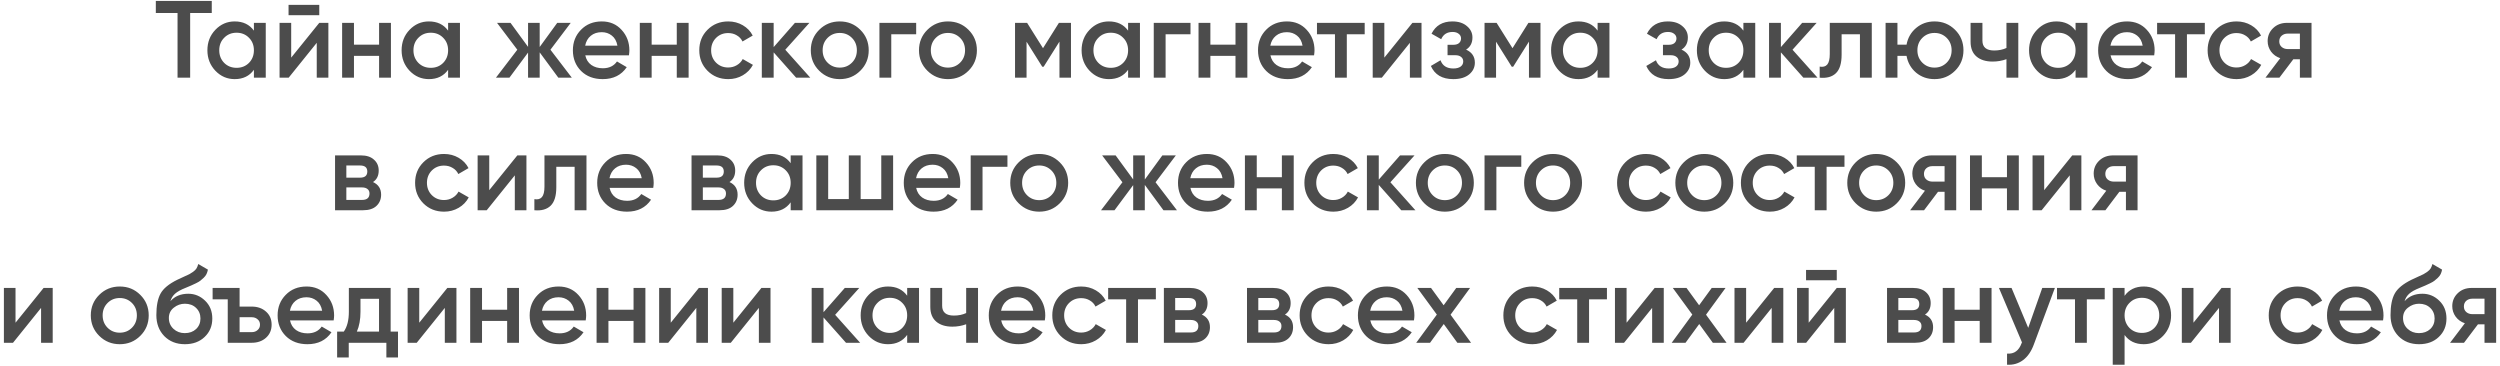 <?xml version="1.0" encoding="UTF-8"?> <svg xmlns="http://www.w3.org/2000/svg" width="547" height="80" viewBox="0 0 547 80" fill="none"> <path d="M46.334 0.2V2.84H41.606V17H38.846V2.84H34.094V0.2H46.334ZM55.555 5H58.147V17H55.555V15.272C54.579 16.632 53.179 17.312 51.355 17.312C49.707 17.312 48.299 16.704 47.131 15.488C45.963 14.256 45.379 12.76 45.379 11C45.379 9.224 45.963 7.728 47.131 6.512C48.299 5.296 49.707 4.688 51.355 4.688C53.179 4.688 54.579 5.36 55.555 6.704V5ZM49.051 13.76C49.771 14.48 50.675 14.84 51.763 14.84C52.851 14.84 53.755 14.48 54.475 13.76C55.195 13.024 55.555 12.104 55.555 11C55.555 9.896 55.195 8.984 54.475 8.264C53.755 7.528 52.851 7.16 51.763 7.16C50.675 7.16 49.771 7.528 49.051 8.264C48.331 8.984 47.971 9.896 47.971 11C47.971 12.104 48.331 13.024 49.051 13.76ZM63.136 3.32V1.064H69.856V3.32H63.136ZM69.856 5H71.848V17H69.304V9.368L63.16 17H61.168V5H63.712V12.608L69.856 5ZM82.944 5H85.536V17H82.944V12.224H77.448V17H74.856V5H77.448V9.776H82.944V5ZM98.047 5H100.639V17H98.047V15.272C97.071 16.632 95.671 17.312 93.847 17.312C92.199 17.312 90.791 16.704 89.623 15.488C88.455 14.256 87.871 12.76 87.871 11C87.871 9.224 88.455 7.728 89.623 6.512C90.791 5.296 92.199 4.688 93.847 4.688C95.671 4.688 97.071 5.36 98.047 6.704V5ZM91.543 13.76C92.263 14.48 93.167 14.84 94.255 14.84C95.343 14.84 96.247 14.48 96.967 13.76C97.687 13.024 98.047 12.104 98.047 11C98.047 9.896 97.687 8.984 96.967 8.264C96.247 7.528 95.343 7.16 94.255 7.16C93.167 7.16 92.263 7.528 91.543 8.264C90.823 8.984 90.463 9.896 90.463 11C90.463 12.104 90.823 13.024 91.543 13.76ZM125.116 17H122.164L118.084 11.456V17H115.54V11.504L111.46 17H108.508L113.188 10.88L108.748 5H111.7L115.54 10.256V5H118.084V10.28L121.924 5H124.876L120.436 10.88L125.116 17ZM128.06 12.104C128.252 13.016 128.692 13.72 129.38 14.216C130.068 14.696 130.908 14.936 131.9 14.936C133.276 14.936 134.308 14.44 134.996 13.448L137.132 14.696C135.948 16.44 134.196 17.312 131.876 17.312C129.924 17.312 128.348 16.72 127.148 15.536C125.948 14.336 125.348 12.824 125.348 11C125.348 9.208 125.94 7.712 127.124 6.512C128.308 5.296 129.828 4.688 131.684 4.688C133.444 4.688 134.884 5.304 136.004 6.536C137.14 7.768 137.708 9.264 137.708 11.024C137.708 11.296 137.676 11.656 137.612 12.104H128.06ZM128.036 9.992H135.092C134.916 9.016 134.508 8.28 133.868 7.784C133.244 7.288 132.508 7.04 131.66 7.04C130.7 7.04 129.9 7.304 129.26 7.832C128.62 8.36 128.212 9.08 128.036 9.992ZM148.077 5H150.669V17H148.077V12.224H142.581V17H139.989V5H142.581V9.776H148.077V5ZM159.34 17.312C157.532 17.312 156.02 16.704 154.804 15.488C153.604 14.272 153.004 12.776 153.004 11C153.004 9.208 153.604 7.712 154.804 6.512C156.02 5.296 157.532 4.688 159.34 4.688C160.508 4.688 161.572 4.968 162.532 5.528C163.492 6.088 164.212 6.84 164.692 7.784L162.46 9.08C162.188 8.504 161.772 8.056 161.212 7.736C160.668 7.4 160.036 7.232 159.316 7.232C158.26 7.232 157.372 7.592 156.652 8.312C155.948 9.032 155.596 9.928 155.596 11C155.596 12.072 155.948 12.968 156.652 13.688C157.372 14.408 158.26 14.768 159.316 14.768C160.02 14.768 160.652 14.6 161.212 14.264C161.788 13.928 162.22 13.48 162.508 12.92L164.74 14.192C164.228 15.152 163.492 15.912 162.532 16.472C161.572 17.032 160.508 17.312 159.34 17.312ZM177.292 17H174.196L169.276 11.456V17H166.684V5H169.276V10.304L173.932 5H177.1L171.82 10.88L177.292 17ZM183.739 17.312C181.979 17.312 180.483 16.704 179.251 15.488C178.019 14.272 177.403 12.776 177.403 11C177.403 9.224 178.019 7.728 179.251 6.512C180.483 5.296 181.979 4.688 183.739 4.688C185.515 4.688 187.011 5.296 188.227 6.512C189.459 7.728 190.075 9.224 190.075 11C190.075 12.776 189.459 14.272 188.227 15.488C187.011 16.704 185.515 17.312 183.739 17.312ZM181.075 13.712C181.795 14.432 182.683 14.792 183.739 14.792C184.795 14.792 185.683 14.432 186.403 13.712C187.123 12.992 187.483 12.088 187.483 11C187.483 9.912 187.123 9.008 186.403 8.288C185.683 7.568 184.795 7.208 183.739 7.208C182.683 7.208 181.795 7.568 181.075 8.288C180.355 9.008 179.995 9.912 179.995 11C179.995 12.088 180.355 12.992 181.075 13.712ZM200.458 5V7.496H195.01V17H192.418V5H200.458ZM207.41 17.312C205.65 17.312 204.154 16.704 202.922 15.488C201.69 14.272 201.074 12.776 201.074 11C201.074 9.224 201.69 7.728 202.922 6.512C204.154 5.296 205.65 4.688 207.41 4.688C209.186 4.688 210.682 5.296 211.898 6.512C213.13 7.728 213.746 9.224 213.746 11C213.746 12.776 213.13 14.272 211.898 15.488C210.682 16.704 209.186 17.312 207.41 17.312ZM204.746 13.712C205.466 14.432 206.354 14.792 207.41 14.792C208.466 14.792 209.354 14.432 210.074 13.712C210.794 12.992 211.154 12.088 211.154 11C211.154 9.912 210.794 9.008 210.074 8.288C209.354 7.568 208.466 7.208 207.41 7.208C206.354 7.208 205.466 7.568 204.746 8.288C204.026 9.008 203.666 9.912 203.666 11C203.666 12.088 204.026 12.992 204.746 13.712ZM234.33 5V17H231.81V9.104L228.354 14.6H228.042L224.61 9.128V17H222.09V5H224.73L228.21 10.544L231.69 5H234.33ZM246.829 5H249.421V17H246.829V15.272C245.853 16.632 244.453 17.312 242.629 17.312C240.981 17.312 239.573 16.704 238.405 15.488C237.237 14.256 236.653 12.76 236.653 11C236.653 9.224 237.237 7.728 238.405 6.512C239.573 5.296 240.981 4.688 242.629 4.688C244.453 4.688 245.853 5.36 246.829 6.704V5ZM240.325 13.76C241.045 14.48 241.949 14.84 243.037 14.84C244.125 14.84 245.029 14.48 245.749 13.76C246.469 13.024 246.829 12.104 246.829 11C246.829 9.896 246.469 8.984 245.749 8.264C245.029 7.528 244.125 7.16 243.037 7.16C241.949 7.16 241.045 7.528 240.325 8.264C239.605 8.984 239.245 9.896 239.245 11C239.245 12.104 239.605 13.024 240.325 13.76ZM260.482 5V7.496H255.034V17H252.442V5H260.482ZM270.327 5H272.919V17H270.327V12.224H264.831V17H262.239V5H264.831V9.776H270.327V5ZM277.966 12.104C278.158 13.016 278.598 13.72 279.286 14.216C279.974 14.696 280.814 14.936 281.806 14.936C283.182 14.936 284.214 14.44 284.902 13.448L287.038 14.696C285.854 16.44 284.102 17.312 281.782 17.312C279.83 17.312 278.254 16.72 277.054 15.536C275.854 14.336 275.254 12.824 275.254 11C275.254 9.208 275.846 7.712 277.03 6.512C278.214 5.296 279.734 4.688 281.59 4.688C283.35 4.688 284.79 5.304 285.91 6.536C287.046 7.768 287.614 9.264 287.614 11.024C287.614 11.296 287.582 11.656 287.518 12.104H277.966ZM277.942 9.992H284.998C284.822 9.016 284.414 8.28 283.774 7.784C283.15 7.288 282.414 7.04 281.566 7.04C280.606 7.04 279.806 7.304 279.166 7.832C278.526 8.36 278.118 9.08 277.942 9.992ZM298.594 5V7.496H294.682V17H292.09V7.496H288.154V5H298.594ZM309.036 5H311.028V17H308.484V9.368L302.34 17H300.348V5H302.892V12.608L309.036 5ZM320.779 10.856C322.059 11.432 322.699 12.384 322.699 13.712C322.699 14.736 322.283 15.592 321.451 16.28C320.619 16.968 319.459 17.312 317.971 17.312C315.555 17.312 313.923 16.352 313.075 14.432L315.187 13.184C315.619 14.384 316.555 14.984 317.995 14.984C318.667 14.984 319.195 14.848 319.579 14.576C319.963 14.288 320.155 13.912 320.155 13.448C320.155 13.032 320.003 12.704 319.699 12.464C319.395 12.208 318.971 12.08 318.427 12.08H316.723V9.8H317.995C318.523 9.8 318.931 9.68 319.219 9.44C319.523 9.184 319.675 8.84 319.675 8.408C319.675 7.992 319.507 7.656 319.171 7.4C318.835 7.128 318.387 6.992 317.827 6.992C316.627 6.992 315.795 7.52 315.331 8.576L313.219 7.376C314.115 5.584 315.635 4.688 317.779 4.688C319.123 4.688 320.187 5.032 320.971 5.72C321.771 6.392 322.171 7.216 322.171 8.192C322.171 9.392 321.707 10.28 320.779 10.856ZM337.057 5V17H334.537V9.104L331.081 14.6H330.769L327.337 9.128V17H324.817V5H327.457L330.937 10.544L334.417 5H337.057ZM349.555 5H352.147V17H349.555V15.272C348.579 16.632 347.179 17.312 345.355 17.312C343.707 17.312 342.299 16.704 341.131 15.488C339.963 14.256 339.379 12.76 339.379 11C339.379 9.224 339.963 7.728 341.131 6.512C342.299 5.296 343.707 4.688 345.355 4.688C347.179 4.688 348.579 5.36 349.555 6.704V5ZM343.051 13.76C343.771 14.48 344.675 14.84 345.763 14.84C346.851 14.84 347.755 14.48 348.475 13.76C349.195 13.024 349.555 12.104 349.555 11C349.555 9.896 349.195 8.984 348.475 8.264C347.755 7.528 346.851 7.16 345.763 7.16C344.675 7.16 343.771 7.528 343.051 8.264C342.331 8.984 341.971 9.896 341.971 11C341.971 12.104 342.331 13.024 343.051 13.76ZM367.912 10.856C369.192 11.432 369.832 12.384 369.832 13.712C369.832 14.736 369.416 15.592 368.584 16.28C367.752 16.968 366.592 17.312 365.104 17.312C362.688 17.312 361.056 16.352 360.208 14.432L362.32 13.184C362.752 14.384 363.688 14.984 365.128 14.984C365.8 14.984 366.328 14.848 366.712 14.576C367.096 14.288 367.288 13.912 367.288 13.448C367.288 13.032 367.136 12.704 366.832 12.464C366.528 12.208 366.104 12.08 365.56 12.08H363.856V9.8H365.128C365.656 9.8 366.064 9.68 366.352 9.44C366.656 9.184 366.808 8.84 366.808 8.408C366.808 7.992 366.64 7.656 366.304 7.4C365.968 7.128 365.52 6.992 364.96 6.992C363.76 6.992 362.928 7.52 362.464 8.576L360.352 7.376C361.248 5.584 362.768 4.688 364.912 4.688C366.256 4.688 367.32 5.032 368.104 5.72C368.904 6.392 369.304 7.216 369.304 8.192C369.304 9.392 368.84 10.28 367.912 10.856ZM381.454 5H384.046V17H381.454V15.272C380.478 16.632 379.078 17.312 377.254 17.312C375.606 17.312 374.198 16.704 373.03 15.488C371.862 14.256 371.278 12.76 371.278 11C371.278 9.224 371.862 7.728 373.03 6.512C374.198 5.296 375.606 4.688 377.254 4.688C379.078 4.688 380.478 5.36 381.454 6.704V5ZM374.95 13.76C375.67 14.48 376.574 14.84 377.662 14.84C378.75 14.84 379.654 14.48 380.374 13.76C381.094 13.024 381.454 12.104 381.454 11C381.454 9.896 381.094 8.984 380.374 8.264C379.654 7.528 378.75 7.16 377.662 7.16C376.574 7.16 375.67 7.528 374.95 8.264C374.23 8.984 373.87 9.896 373.87 11C373.87 12.104 374.23 13.024 374.95 13.76ZM397.675 17H394.579L389.659 11.456V17H387.067V5H389.659V10.304L394.315 5H397.483L392.203 10.88L397.675 17ZM409.546 5V17H406.954V7.496H402.946V11.96C402.946 13.864 402.53 15.216 401.698 16.016C400.866 16.816 399.682 17.144 398.146 17V14.576C398.882 14.704 399.434 14.552 399.802 14.12C400.17 13.688 400.354 12.928 400.354 11.84V5H409.546ZM423.271 4.688C425.031 4.688 426.527 5.296 427.759 6.512C428.991 7.728 429.607 9.224 429.607 11C429.607 12.776 428.991 14.272 427.759 15.488C426.527 16.704 425.031 17.312 423.271 17.312C421.719 17.312 420.375 16.84 419.239 15.896C418.119 14.936 417.423 13.712 417.151 12.224H415.159V17H412.567V5H415.159V9.776H417.151C417.423 8.288 418.119 7.072 419.239 6.128C420.375 5.168 421.719 4.688 423.271 4.688ZM420.607 13.712C421.327 14.432 422.215 14.792 423.271 14.792C424.327 14.792 425.215 14.432 425.935 13.712C426.655 12.992 427.015 12.088 427.015 11C427.015 9.912 426.655 9.008 425.935 8.288C425.215 7.568 424.327 7.208 423.271 7.208C422.215 7.208 421.327 7.568 420.607 8.288C419.887 9.008 419.527 9.912 419.527 11C419.527 12.088 419.887 12.992 420.607 13.712ZM439.011 5H441.603V17H439.011V12.944C438.051 13.296 437.043 13.472 435.987 13.472C434.499 13.472 433.323 13.104 432.459 12.368C431.595 11.632 431.163 10.552 431.163 9.128V5H433.755V8.888C433.755 10.328 434.611 11.048 436.323 11.048C437.331 11.048 438.227 10.864 439.011 10.496V5ZM454.133 5H456.725V17H454.133V15.272C453.157 16.632 451.757 17.312 449.933 17.312C448.285 17.312 446.877 16.704 445.709 15.488C444.541 14.256 443.957 12.76 443.957 11C443.957 9.224 444.541 7.728 445.709 6.512C446.877 5.296 448.285 4.688 449.933 4.688C451.757 4.688 453.157 5.36 454.133 6.704V5ZM447.629 13.76C448.349 14.48 449.253 14.84 450.341 14.84C451.429 14.84 452.333 14.48 453.053 13.76C453.773 13.024 454.133 12.104 454.133 11C454.133 9.896 453.773 8.984 453.053 8.264C452.333 7.528 451.429 7.16 450.341 7.16C449.253 7.16 448.349 7.528 447.629 8.264C446.909 8.984 446.549 9.896 446.549 11C446.549 12.104 446.909 13.024 447.629 13.76ZM461.786 12.104C461.978 13.016 462.418 13.72 463.106 14.216C463.794 14.696 464.634 14.936 465.626 14.936C467.002 14.936 468.034 14.44 468.722 13.448L470.858 14.696C469.674 16.44 467.922 17.312 465.602 17.312C463.65 17.312 462.074 16.72 460.874 15.536C459.674 14.336 459.074 12.824 459.074 11C459.074 9.208 459.666 7.712 460.85 6.512C462.034 5.296 463.554 4.688 465.41 4.688C467.17 4.688 468.61 5.304 469.73 6.536C470.866 7.768 471.434 9.264 471.434 11.024C471.434 11.296 471.402 11.656 471.338 12.104H461.786ZM461.762 9.992H468.818C468.642 9.016 468.234 8.28 467.594 7.784C466.97 7.288 466.234 7.04 465.386 7.04C464.426 7.04 463.626 7.304 462.986 7.832C462.346 8.36 461.938 9.08 461.762 9.992ZM482.414 5V7.496H478.502V17H475.91V7.496H471.974V5H482.414ZM489.364 17.312C487.556 17.312 486.044 16.704 484.828 15.488C483.628 14.272 483.028 12.776 483.028 11C483.028 9.208 483.628 7.712 484.828 6.512C486.044 5.296 487.556 4.688 489.364 4.688C490.532 4.688 491.596 4.968 492.556 5.528C493.516 6.088 494.236 6.84 494.716 7.784L492.484 9.08C492.212 8.504 491.796 8.056 491.236 7.736C490.692 7.4 490.06 7.232 489.34 7.232C488.284 7.232 487.396 7.592 486.676 8.312C485.972 9.032 485.62 9.928 485.62 11C485.62 12.072 485.972 12.968 486.676 13.688C487.396 14.408 488.284 14.768 489.34 14.768C490.044 14.768 490.676 14.6 491.236 14.264C491.812 13.928 492.244 13.48 492.532 12.92L494.764 14.192C494.252 15.152 493.516 15.912 492.556 16.472C491.596 17.032 490.532 17.312 489.364 17.312ZM505.761 5V17H503.217V12.968H501.777L498.729 17H495.681L498.921 12.728C498.089 12.456 497.417 11.976 496.905 11.288C496.409 10.6 496.161 9.832 496.161 8.984C496.161 7.88 496.553 6.944 497.337 6.176C498.137 5.392 499.161 5 500.409 5H505.761ZM500.553 10.736H503.217V7.352H500.553C500.025 7.352 499.585 7.504 499.233 7.808C498.881 8.112 498.705 8.528 498.705 9.056C498.705 9.568 498.881 9.976 499.233 10.28C499.585 10.584 500.025 10.736 500.553 10.736ZM81.613 39.832C82.797 40.376 83.389 41.296 83.389 42.592C83.389 43.6 83.045 44.424 82.357 45.064C81.685 45.688 80.717 46 79.453 46H73.309V34H78.973C80.205 34 81.157 34.312 81.829 34.936C82.517 35.544 82.861 36.336 82.861 37.312C82.861 38.448 82.445 39.288 81.613 39.832ZM78.781 36.208H75.781V38.872H78.781C79.837 38.872 80.365 38.424 80.365 37.528C80.365 36.648 79.837 36.208 78.781 36.208ZM79.213 43.744C80.301 43.744 80.845 43.272 80.845 42.328C80.845 41.912 80.701 41.592 80.413 41.368C80.125 41.128 79.725 41.008 79.213 41.008H75.781V43.744H79.213ZM97.16 46.312C95.352 46.312 93.84 45.704 92.624 44.488C91.424 43.272 90.824 41.776 90.824 40C90.824 38.208 91.424 36.712 92.624 35.512C93.84 34.296 95.352 33.688 97.16 33.688C98.328 33.688 99.392 33.968 100.352 34.528C101.312 35.088 102.032 35.84 102.512 36.784L100.28 38.08C100.008 37.504 99.592 37.056 99.032 36.736C98.488 36.4 97.856 36.232 97.136 36.232C96.08 36.232 95.192 36.592 94.472 37.312C93.768 38.032 93.416 38.928 93.416 40C93.416 41.072 93.768 41.968 94.472 42.688C95.192 43.408 96.08 43.768 97.136 43.768C97.84 43.768 98.472 43.6 99.032 43.264C99.608 42.928 100.04 42.48 100.328 41.92L102.56 43.192C102.048 44.152 101.312 44.912 100.352 45.472C99.392 46.032 98.328 46.312 97.16 46.312ZM113.192 34H115.184V46H112.64V38.368L106.496 46H104.504V34H107.048V41.608L113.192 34ZM128.32 34V46H125.728V36.496H121.72V40.96C121.72 42.864 121.304 44.216 120.472 45.016C119.64 45.816 118.456 46.144 116.92 46V43.576C117.656 43.704 118.208 43.552 118.576 43.12C118.944 42.688 119.128 41.928 119.128 40.84V34H128.32ZM133.38 41.104C133.572 42.016 134.012 42.72 134.7 43.216C135.388 43.696 136.228 43.936 137.22 43.936C138.596 43.936 139.628 43.44 140.316 42.448L142.452 43.696C141.268 45.44 139.516 46.312 137.196 46.312C135.244 46.312 133.668 45.72 132.468 44.536C131.268 43.336 130.668 41.824 130.668 40C130.668 38.208 131.26 36.712 132.444 35.512C133.628 34.296 135.148 33.688 137.004 33.688C138.764 33.688 140.204 34.304 141.324 35.536C142.46 36.768 143.028 38.264 143.028 40.024C143.028 40.296 142.996 40.656 142.932 41.104H133.38ZM133.356 38.992H140.412C140.236 38.016 139.828 37.28 139.188 36.784C138.564 36.288 137.828 36.04 136.98 36.04C136.02 36.04 135.22 36.304 134.58 36.832C133.94 37.36 133.532 38.08 133.356 38.992ZM159.613 39.832C160.797 40.376 161.389 41.296 161.389 42.592C161.389 43.6 161.045 44.424 160.357 45.064C159.685 45.688 158.717 46 157.453 46H151.309V34H156.973C158.205 34 159.157 34.312 159.829 34.936C160.517 35.544 160.861 36.336 160.861 37.312C160.861 38.448 160.445 39.288 159.613 39.832ZM156.781 36.208H153.781V38.872H156.781C157.837 38.872 158.365 38.424 158.365 37.528C158.365 36.648 157.837 36.208 156.781 36.208ZM157.213 43.744C158.301 43.744 158.845 43.272 158.845 42.328C158.845 41.912 158.701 41.592 158.413 41.368C158.125 41.128 157.725 41.008 157.213 41.008H153.781V43.744H157.213ZM173 34H175.592V46H173V44.272C172.024 45.632 170.624 46.312 168.8 46.312C167.152 46.312 165.744 45.704 164.576 44.488C163.408 43.256 162.824 41.76 162.824 40C162.824 38.224 163.408 36.728 164.576 35.512C165.744 34.296 167.152 33.688 168.8 33.688C170.624 33.688 172.024 34.36 173 35.704V34ZM166.496 42.76C167.216 43.48 168.12 43.84 169.208 43.84C170.296 43.84 171.2 43.48 171.92 42.76C172.64 42.024 173 41.104 173 40C173 38.896 172.64 37.984 171.92 37.264C171.2 36.528 170.296 36.16 169.208 36.16C168.12 36.16 167.216 36.528 166.496 37.264C165.776 37.984 165.416 38.896 165.416 40C165.416 41.104 165.776 42.024 166.496 42.76ZM192.822 34H195.414V46H178.614V34H181.206V43.552H185.718V34H188.31V43.552H192.822V34ZM200.458 41.104C200.65 42.016 201.09 42.72 201.778 43.216C202.466 43.696 203.306 43.936 204.298 43.936C205.674 43.936 206.706 43.44 207.394 42.448L209.53 43.696C208.346 45.44 206.594 46.312 204.274 46.312C202.322 46.312 200.746 45.72 199.546 44.536C198.346 43.336 197.746 41.824 197.746 40C197.746 38.208 198.338 36.712 199.522 35.512C200.706 34.296 202.226 33.688 204.082 33.688C205.842 33.688 207.282 34.304 208.402 35.536C209.538 36.768 210.106 38.264 210.106 40.024C210.106 40.296 210.074 40.656 210.01 41.104H200.458ZM200.434 38.992H207.49C207.314 38.016 206.906 37.28 206.266 36.784C205.642 36.288 204.906 36.04 204.058 36.04C203.098 36.04 202.298 36.304 201.658 36.832C201.018 37.36 200.61 38.08 200.434 38.992ZM220.427 34V36.496H214.979V46H212.387V34H220.427ZM227.379 46.312C225.619 46.312 224.123 45.704 222.891 44.488C221.659 43.272 221.043 41.776 221.043 40C221.043 38.224 221.659 36.728 222.891 35.512C224.123 34.296 225.619 33.688 227.379 33.688C229.155 33.688 230.651 34.296 231.867 35.512C233.099 36.728 233.715 38.224 233.715 40C233.715 41.776 233.099 43.272 231.867 44.488C230.651 45.704 229.155 46.312 227.379 46.312ZM224.715 42.712C225.435 43.432 226.323 43.792 227.379 43.792C228.435 43.792 229.323 43.432 230.043 42.712C230.763 41.992 231.123 41.088 231.123 40C231.123 38.912 230.763 38.008 230.043 37.288C229.323 36.568 228.435 36.208 227.379 36.208C226.323 36.208 225.435 36.568 224.715 37.288C223.995 38.008 223.635 38.912 223.635 40C223.635 41.088 223.995 41.992 224.715 42.712ZM257.515 46H254.563L250.483 40.456V46H247.939V40.504L243.859 46H240.907L245.587 39.88L241.147 34H244.099L247.939 39.256V34H250.483V39.28L254.323 34H257.275L252.835 39.88L257.515 46ZM260.458 41.104C260.65 42.016 261.09 42.72 261.778 43.216C262.466 43.696 263.306 43.936 264.298 43.936C265.674 43.936 266.706 43.44 267.394 42.448L269.53 43.696C268.346 45.44 266.594 46.312 264.274 46.312C262.322 46.312 260.746 45.72 259.546 44.536C258.346 43.336 257.746 41.824 257.746 40C257.746 38.208 258.338 36.712 259.522 35.512C260.706 34.296 262.226 33.688 264.082 33.688C265.842 33.688 267.282 34.304 268.402 35.536C269.538 36.768 270.106 38.264 270.106 40.024C270.106 40.296 270.074 40.656 270.01 41.104H260.458ZM260.434 38.992H267.49C267.314 38.016 266.906 37.28 266.266 36.784C265.642 36.288 264.906 36.04 264.058 36.04C263.098 36.04 262.298 36.304 261.658 36.832C261.018 37.36 260.61 38.08 260.434 38.992ZM280.475 34H283.067V46H280.475V41.224H274.979V46H272.387V34H274.979V38.776H280.475V34ZM291.739 46.312C289.931 46.312 288.419 45.704 287.203 44.488C286.003 43.272 285.403 41.776 285.403 40C285.403 38.208 286.003 36.712 287.203 35.512C288.419 34.296 289.931 33.688 291.739 33.688C292.907 33.688 293.971 33.968 294.931 34.528C295.891 35.088 296.611 35.84 297.091 36.784L294.859 38.08C294.587 37.504 294.171 37.056 293.611 36.736C293.067 36.4 292.435 36.232 291.715 36.232C290.659 36.232 289.771 36.592 289.051 37.312C288.347 38.032 287.995 38.928 287.995 40C287.995 41.072 288.347 41.968 289.051 42.688C289.771 43.408 290.659 43.768 291.715 43.768C292.419 43.768 293.051 43.6 293.611 43.264C294.187 42.928 294.619 42.48 294.907 41.92L297.139 43.192C296.627 44.152 295.891 44.912 294.931 45.472C293.971 46.032 292.907 46.312 291.739 46.312ZM309.69 46H306.594L301.674 40.456V46H299.082V34H301.674V39.304L306.33 34H309.498L304.218 39.88L309.69 46ZM316.137 46.312C314.377 46.312 312.881 45.704 311.649 44.488C310.417 43.272 309.801 41.776 309.801 40C309.801 38.224 310.417 36.728 311.649 35.512C312.881 34.296 314.377 33.688 316.137 33.688C317.913 33.688 319.409 34.296 320.625 35.512C321.857 36.728 322.473 38.224 322.473 40C322.473 41.776 321.857 43.272 320.625 44.488C319.409 45.704 317.913 46.312 316.137 46.312ZM313.473 42.712C314.193 43.432 315.081 43.792 316.137 43.792C317.193 43.792 318.081 43.432 318.801 42.712C319.521 41.992 319.881 41.088 319.881 40C319.881 38.912 319.521 38.008 318.801 37.288C318.081 36.568 317.193 36.208 316.137 36.208C315.081 36.208 314.193 36.568 313.473 37.288C312.753 38.008 312.393 38.912 312.393 40C312.393 41.088 312.753 41.992 313.473 42.712ZM332.857 34V36.496H327.409V46H324.817V34H332.857ZM339.809 46.312C338.049 46.312 336.553 45.704 335.321 44.488C334.089 43.272 333.473 41.776 333.473 40C333.473 38.224 334.089 36.728 335.321 35.512C336.553 34.296 338.049 33.688 339.809 33.688C341.585 33.688 343.081 34.296 344.297 35.512C345.529 36.728 346.145 38.224 346.145 40C346.145 41.776 345.529 43.272 344.297 44.488C343.081 45.704 341.585 46.312 339.809 46.312ZM337.145 42.712C337.865 43.432 338.753 43.792 339.809 43.792C340.865 43.792 341.753 43.432 342.473 42.712C343.193 41.992 343.553 41.088 343.553 40C343.553 38.912 343.193 38.008 342.473 37.288C341.753 36.568 340.865 36.208 339.809 36.208C338.753 36.208 337.865 36.568 337.145 37.288C336.425 38.008 336.065 38.912 336.065 40C336.065 41.088 336.425 41.992 337.145 42.712ZM360.153 46.312C358.345 46.312 356.833 45.704 355.617 44.488C354.417 43.272 353.817 41.776 353.817 40C353.817 38.208 354.417 36.712 355.617 35.512C356.833 34.296 358.345 33.688 360.153 33.688C361.321 33.688 362.385 33.968 363.345 34.528C364.305 35.088 365.025 35.84 365.505 36.784L363.273 38.08C363.001 37.504 362.585 37.056 362.025 36.736C361.481 36.4 360.849 36.232 360.129 36.232C359.073 36.232 358.185 36.592 357.465 37.312C356.761 38.032 356.409 38.928 356.409 40C356.409 41.072 356.761 41.968 357.465 42.688C358.185 43.408 359.073 43.768 360.129 43.768C360.833 43.768 361.465 43.6 362.025 43.264C362.601 42.928 363.033 42.48 363.321 41.92L365.553 43.192C365.041 44.152 364.305 44.912 363.345 45.472C362.385 46.032 361.321 46.312 360.153 46.312ZM372.903 46.312C371.143 46.312 369.647 45.704 368.415 44.488C367.183 43.272 366.567 41.776 366.567 40C366.567 38.224 367.183 36.728 368.415 35.512C369.647 34.296 371.143 33.688 372.903 33.688C374.679 33.688 376.175 34.296 377.391 35.512C378.623 36.728 379.239 38.224 379.239 40C379.239 41.776 378.623 43.272 377.391 44.488C376.175 45.704 374.679 46.312 372.903 46.312ZM370.239 42.712C370.959 43.432 371.847 43.792 372.903 43.792C373.959 43.792 374.847 43.432 375.567 42.712C376.287 41.992 376.647 41.088 376.647 40C376.647 38.912 376.287 38.008 375.567 37.288C374.847 36.568 373.959 36.208 372.903 36.208C371.847 36.208 370.959 36.568 370.239 37.288C369.519 38.008 369.159 38.912 369.159 40C369.159 41.088 369.519 41.992 370.239 42.712ZM387.246 46.312C385.438 46.312 383.926 45.704 382.71 44.488C381.51 43.272 380.91 41.776 380.91 40C380.91 38.208 381.51 36.712 382.71 35.512C383.926 34.296 385.438 33.688 387.246 33.688C388.414 33.688 389.478 33.968 390.438 34.528C391.398 35.088 392.118 35.84 392.598 36.784L390.366 38.08C390.094 37.504 389.678 37.056 389.118 36.736C388.574 36.4 387.942 36.232 387.222 36.232C386.166 36.232 385.278 36.592 384.558 37.312C383.854 38.032 383.502 38.928 383.502 40C383.502 41.072 383.854 41.968 384.558 42.688C385.278 43.408 386.166 43.768 387.222 43.768C387.926 43.768 388.558 43.6 389.118 43.264C389.694 42.928 390.126 42.48 390.414 41.92L392.646 43.192C392.134 44.152 391.398 44.912 390.438 45.472C389.478 46.032 388.414 46.312 387.246 46.312ZM403.571 34V36.496H399.659V46H397.067V36.496H393.131V34H403.571ZM410.52 46.312C408.76 46.312 407.264 45.704 406.032 44.488C404.8 43.272 404.184 41.776 404.184 40C404.184 38.224 404.8 36.728 406.032 35.512C407.264 34.296 408.76 33.688 410.52 33.688C412.296 33.688 413.792 34.296 415.008 35.512C416.24 36.728 416.856 38.224 416.856 40C416.856 41.776 416.24 43.272 415.008 44.488C413.792 45.704 412.296 46.312 410.52 46.312ZM407.856 42.712C408.576 43.432 409.464 43.792 410.52 43.792C411.576 43.792 412.464 43.432 413.184 42.712C413.904 41.992 414.264 41.088 414.264 40C414.264 38.912 413.904 38.008 413.184 37.288C412.464 36.568 411.576 36.208 410.52 36.208C409.464 36.208 408.576 36.568 407.856 37.288C407.136 38.008 406.776 38.912 406.776 40C406.776 41.088 407.136 41.992 407.856 42.712ZM428.019 34V46H425.475V41.968H424.035L420.987 46H417.939L421.179 41.728C420.347 41.456 419.675 40.976 419.163 40.288C418.667 39.6 418.419 38.832 418.419 37.984C418.419 36.88 418.811 35.944 419.595 35.176C420.395 34.392 421.419 34 422.667 34H428.019ZM422.811 39.736H425.475V36.352H422.811C422.283 36.352 421.843 36.504 421.491 36.808C421.139 37.112 420.963 37.528 420.963 38.056C420.963 38.568 421.139 38.976 421.491 39.28C421.843 39.584 422.283 39.736 422.811 39.736ZM439.123 34H441.715V46H439.123V41.224H433.627V46H431.035V34H433.627V38.776H439.123V34ZM453.411 34H455.403V46H452.859V38.368L446.715 46H444.723V34H447.267V41.608L453.411 34ZM467.698 34V46H465.154V41.968H463.714L460.666 46H457.618L460.858 41.728C460.026 41.456 459.354 40.976 458.842 40.288C458.346 39.6 458.098 38.832 458.098 37.984C458.098 36.88 458.49 35.944 459.274 35.176C460.074 34.392 461.098 34 462.346 34H467.698ZM462.49 39.736H465.154V36.352H462.49C461.962 36.352 461.522 36.504 461.17 36.808C460.818 37.112 460.642 37.528 460.642 38.056C460.642 38.568 460.818 38.976 461.17 39.28C461.522 39.584 461.962 39.736 462.49 39.736ZM9.54 63H11.532V75H8.988V67.368L2.844 75H0.852V63H3.396V70.608L9.54 63ZM26.203 75.312C24.443 75.312 22.947 74.704 21.715 73.488C20.483 72.272 19.867 70.776 19.867 69C19.867 67.224 20.483 65.728 21.715 64.512C22.947 63.296 24.443 62.688 26.203 62.688C27.979 62.688 29.475 63.296 30.691 64.512C31.923 65.728 32.539 67.224 32.539 69C32.539 70.776 31.923 72.272 30.691 73.488C29.475 74.704 27.979 75.312 26.203 75.312ZM23.539 71.712C24.259 72.432 25.147 72.792 26.203 72.792C27.259 72.792 28.147 72.432 28.867 71.712C29.587 70.992 29.947 70.088 29.947 69C29.947 67.912 29.587 67.008 28.867 66.288C28.147 65.568 27.259 65.208 26.203 65.208C25.147 65.208 24.259 65.568 23.539 66.288C22.819 67.008 22.459 67.912 22.459 69C22.459 70.088 22.819 70.992 23.539 71.712ZM40.451 75.312C38.611 75.312 37.107 74.72 35.939 73.536C34.787 72.336 34.211 70.808 34.211 68.952C34.211 66.92 34.515 65.352 35.123 64.248C35.731 63.128 36.963 62.112 38.819 61.2C39.123 61.056 39.571 60.848 40.163 60.576C40.771 60.304 41.187 60.112 41.411 60C41.635 59.872 41.915 59.696 42.251 59.472C42.587 59.232 42.835 58.984 42.995 58.728C43.155 58.456 43.283 58.136 43.379 57.768L45.491 58.992C45.427 59.344 45.323 59.672 45.179 59.976C45.035 60.264 44.827 60.536 44.555 60.792C44.283 61.048 44.043 61.256 43.835 61.416C43.643 61.576 43.315 61.768 42.851 61.992C42.387 62.216 42.043 62.376 41.819 62.472C41.611 62.568 41.211 62.736 40.619 62.976C39.563 63.392 38.787 63.824 38.291 64.272C37.811 64.704 37.475 65.248 37.283 65.904C38.243 64.816 39.547 64.272 41.195 64.272C42.603 64.272 43.827 64.776 44.867 65.784C45.923 66.792 46.451 68.096 46.451 69.696C46.451 71.328 45.891 72.672 44.771 73.728C43.667 74.784 42.227 75.312 40.451 75.312ZM40.427 72.888C41.435 72.888 42.259 72.592 42.899 72C43.539 71.392 43.859 70.624 43.859 69.696C43.859 68.752 43.539 67.976 42.899 67.368C42.275 66.76 41.459 66.456 40.451 66.456C39.555 66.456 38.747 66.744 38.027 67.32C37.307 67.88 36.947 68.632 36.947 69.576C36.947 70.536 37.283 71.328 37.955 71.952C38.627 72.576 39.451 72.888 40.427 72.888ZM55.063 67.08C56.343 67.08 57.392 67.448 58.208 68.184C59.023 68.904 59.431 69.856 59.431 71.04C59.431 72.208 59.023 73.16 58.208 73.896C57.392 74.632 56.343 75 55.063 75H49.831V65.496H46.52V63H52.423V67.08H55.063ZM55.087 72.672C55.599 72.672 56.023 72.52 56.359 72.216C56.712 71.912 56.888 71.52 56.888 71.04C56.888 70.544 56.712 70.152 56.359 69.864C56.023 69.56 55.599 69.408 55.087 69.408H52.423V72.672H55.087ZM63.454 70.104C63.646 71.016 64.086 71.72 64.774 72.216C65.462 72.696 66.302 72.936 67.294 72.936C68.67 72.936 69.702 72.44 70.39 71.448L72.526 72.696C71.342 74.44 69.59 75.312 67.27 75.312C65.318 75.312 63.742 74.72 62.542 73.536C61.342 72.336 60.742 70.824 60.742 69C60.742 67.208 61.334 65.712 62.518 64.512C63.702 63.296 65.222 62.688 67.078 62.688C68.838 62.688 70.278 63.304 71.398 64.536C72.534 65.768 73.102 67.264 73.102 69.024C73.102 69.296 73.07 69.656 73.006 70.104H63.454ZM63.43 67.992H70.486C70.31 67.016 69.902 66.28 69.262 65.784C68.638 65.288 67.902 65.04 67.054 65.04C66.094 65.04 65.294 65.304 64.654 65.832C64.014 66.36 63.606 67.08 63.43 67.992ZM85.474 72.552H87.082V78.216H84.538V75H76.306V78.216H73.762V72.552H75.226C75.962 71.512 76.33 70.064 76.33 68.208V63H85.474V72.552ZM78.082 72.552H82.93V65.376H78.874V68.208C78.874 69.92 78.61 71.368 78.082 72.552ZM97.876 63H99.868V75H97.324V67.368L91.18 75H89.188V63H91.732V70.608L97.876 63ZM110.963 63H113.555V75H110.963V70.224H105.467V75H102.875V63H105.467V67.776H110.963V63ZM118.603 70.104C118.795 71.016 119.235 71.72 119.923 72.216C120.611 72.696 121.451 72.936 122.443 72.936C123.819 72.936 124.851 72.44 125.539 71.448L127.675 72.696C126.491 74.44 124.739 75.312 122.419 75.312C120.467 75.312 118.891 74.72 117.691 73.536C116.491 72.336 115.891 70.824 115.891 69C115.891 67.208 116.483 65.712 117.667 64.512C118.851 63.296 120.371 62.688 122.227 62.688C123.987 62.688 125.427 63.304 126.547 64.536C127.683 65.768 128.251 67.264 128.251 69.024C128.251 69.296 128.219 69.656 128.155 70.104H118.603ZM118.579 67.992H125.635C125.459 67.016 125.051 66.28 124.411 65.784C123.787 65.288 123.051 65.04 122.203 65.04C121.243 65.04 120.443 65.304 119.803 65.832C119.163 66.36 118.755 67.08 118.579 67.992ZM138.62 63H141.212V75H138.62V70.224H133.124V75H130.532V63H133.124V67.776H138.62V63ZM152.907 63H154.899V75H152.355V67.368L146.211 75H144.219V63H146.763V70.608L152.907 63ZM166.595 63H168.587V75H166.043V67.368L159.899 75H157.907V63H160.451V70.608L166.595 63ZM188.202 75H185.106L180.186 69.456V75H177.594V63H180.186V68.304L184.842 63H188.01L182.73 68.88L188.202 75ZM198.489 63H201.081V75H198.489V73.272C197.513 74.632 196.113 75.312 194.289 75.312C192.641 75.312 191.233 74.704 190.065 73.488C188.897 72.256 188.313 70.76 188.313 69C188.313 67.224 188.897 65.728 190.065 64.512C191.233 63.296 192.641 62.688 194.289 62.688C196.113 62.688 197.513 63.36 198.489 64.704V63ZM191.985 71.76C192.705 72.48 193.609 72.84 194.697 72.84C195.785 72.84 196.689 72.48 197.409 71.76C198.129 71.024 198.489 70.104 198.489 69C198.489 67.896 198.129 66.984 197.409 66.264C196.689 65.528 195.785 65.16 194.697 65.16C193.609 65.16 192.705 65.528 191.985 66.264C191.265 66.984 190.905 67.896 190.905 69C190.905 70.104 191.265 71.024 191.985 71.76ZM211.398 63H213.99V75H211.398V70.944C210.438 71.296 209.43 71.472 208.374 71.472C206.886 71.472 205.71 71.104 204.846 70.368C203.982 69.632 203.55 68.552 203.55 67.128V63H206.142V66.888C206.142 68.328 206.998 69.048 208.71 69.048C209.718 69.048 210.614 68.864 211.398 68.496V63ZM219.056 70.104C219.248 71.016 219.688 71.72 220.376 72.216C221.064 72.696 221.904 72.936 222.896 72.936C224.272 72.936 225.304 72.44 225.992 71.448L228.128 72.696C226.944 74.44 225.192 75.312 222.872 75.312C220.92 75.312 219.344 74.72 218.144 73.536C216.944 72.336 216.344 70.824 216.344 69C216.344 67.208 216.936 65.712 218.12 64.512C219.304 63.296 220.824 62.688 222.68 62.688C224.44 62.688 225.88 63.304 227 64.536C228.136 65.768 228.704 67.264 228.704 69.024C228.704 69.296 228.672 69.656 228.608 70.104H219.056ZM219.032 67.992H226.088C225.912 67.016 225.504 66.28 224.864 65.784C224.24 65.288 223.504 65.04 222.656 65.04C221.696 65.04 220.896 65.304 220.256 65.832C219.616 66.36 219.208 67.08 219.032 67.992ZM236.578 75.312C234.77 75.312 233.258 74.704 232.042 73.488C230.842 72.272 230.242 70.776 230.242 69C230.242 67.208 230.842 65.712 232.042 64.512C233.258 63.296 234.77 62.688 236.578 62.688C237.746 62.688 238.81 62.968 239.77 63.528C240.73 64.088 241.45 64.84 241.93 65.784L239.698 67.08C239.426 66.504 239.01 66.056 238.45 65.736C237.906 65.4 237.274 65.232 236.554 65.232C235.498 65.232 234.61 65.592 233.89 66.312C233.186 67.032 232.834 67.928 232.834 69C232.834 70.072 233.186 70.968 233.89 71.688C234.61 72.408 235.498 72.768 236.554 72.768C237.258 72.768 237.89 72.6 238.45 72.264C239.026 71.928 239.458 71.48 239.746 70.92L241.978 72.192C241.466 73.152 240.73 73.912 239.77 74.472C238.81 75.032 237.746 75.312 236.578 75.312ZM252.903 63V65.496H248.991V75H246.399V65.496H242.463V63H252.903ZM262.961 68.832C264.145 69.376 264.737 70.296 264.737 71.592C264.737 72.6 264.393 73.424 263.705 74.064C263.033 74.688 262.065 75 260.801 75H254.657V63H260.321C261.553 63 262.505 63.312 263.177 63.936C263.865 64.544 264.209 65.336 264.209 66.312C264.209 67.448 263.793 68.288 262.961 68.832ZM260.129 65.208H257.129V67.872H260.129C261.185 67.872 261.713 67.424 261.713 66.528C261.713 65.648 261.185 65.208 260.129 65.208ZM260.561 72.744C261.649 72.744 262.193 72.272 262.193 71.328C262.193 70.912 262.049 70.592 261.761 70.368C261.473 70.128 261.073 70.008 260.561 70.008H257.129V72.744H260.561ZM281.148 68.832C282.332 69.376 282.924 70.296 282.924 71.592C282.924 72.6 282.58 73.424 281.892 74.064C281.22 74.688 280.252 75 278.988 75H272.844V63H278.508C279.74 63 280.692 63.312 281.364 63.936C282.052 64.544 282.396 65.336 282.396 66.312C282.396 67.448 281.98 68.288 281.148 68.832ZM278.316 65.208H275.316V67.872H278.316C279.372 67.872 279.9 67.424 279.9 66.528C279.9 65.648 279.372 65.208 278.316 65.208ZM278.748 72.744C279.836 72.744 280.38 72.272 280.38 71.328C280.38 70.912 280.236 70.592 279.948 70.368C279.66 70.128 279.26 70.008 278.748 70.008H275.316V72.744H278.748ZM290.696 75.312C288.888 75.312 287.376 74.704 286.16 73.488C284.96 72.272 284.36 70.776 284.36 69C284.36 67.208 284.96 65.712 286.16 64.512C287.376 63.296 288.888 62.688 290.696 62.688C291.864 62.688 292.928 62.968 293.888 63.528C294.848 64.088 295.568 64.84 296.048 65.784L293.816 67.08C293.544 66.504 293.128 66.056 292.568 65.736C292.024 65.4 291.392 65.232 290.672 65.232C289.616 65.232 288.728 65.592 288.008 66.312C287.304 67.032 286.952 67.928 286.952 69C286.952 70.072 287.304 70.968 288.008 71.688C288.728 72.408 289.616 72.768 290.672 72.768C291.376 72.768 292.008 72.6 292.568 72.264C293.144 71.928 293.576 71.48 293.864 70.92L296.096 72.192C295.584 73.152 294.848 73.912 293.888 74.472C292.928 75.032 291.864 75.312 290.696 75.312ZM299.822 70.104C300.014 71.016 300.454 71.72 301.142 72.216C301.83 72.696 302.67 72.936 303.662 72.936C305.038 72.936 306.07 72.44 306.758 71.448L308.894 72.696C307.71 74.44 305.958 75.312 303.638 75.312C301.686 75.312 300.11 74.72 298.91 73.536C297.71 72.336 297.11 70.824 297.11 69C297.11 67.208 297.702 65.712 298.886 64.512C300.07 63.296 301.59 62.688 303.446 62.688C305.206 62.688 306.646 63.304 307.766 64.536C308.902 65.768 309.47 67.264 309.47 69.024C309.47 69.296 309.438 69.656 309.374 70.104H299.822ZM299.798 67.992H306.854C306.678 67.016 306.27 66.28 305.63 65.784C305.006 65.288 304.27 65.04 303.422 65.04C302.462 65.04 301.662 65.304 301.022 65.832C300.382 66.36 299.974 67.08 299.798 67.992ZM321.869 75H318.869L315.893 70.896L312.893 75H309.869L314.381 68.832L310.109 63H313.109L315.869 66.792L318.629 63H321.653L317.381 68.856L321.869 75ZM335.274 75.312C333.466 75.312 331.954 74.704 330.738 73.488C329.538 72.272 328.938 70.776 328.938 69C328.938 67.208 329.538 65.712 330.738 64.512C331.954 63.296 333.466 62.688 335.274 62.688C336.442 62.688 337.506 62.968 338.466 63.528C339.426 64.088 340.146 64.84 340.626 65.784L338.394 67.08C338.122 66.504 337.706 66.056 337.146 65.736C336.602 65.4 335.97 65.232 335.25 65.232C334.194 65.232 333.306 65.592 332.586 66.312C331.882 67.032 331.53 67.928 331.53 69C331.53 70.072 331.882 70.968 332.586 71.688C333.306 72.408 334.194 72.768 335.25 72.768C335.954 72.768 336.586 72.6 337.146 72.264C337.722 71.928 338.154 71.48 338.442 70.92L340.674 72.192C340.162 73.152 339.426 73.912 338.466 74.472C337.506 75.032 336.442 75.312 335.274 75.312ZM351.598 63V65.496H347.686V75H345.094V65.496H341.158V63H351.598ZM362.04 63H364.032V75H361.488V67.368L355.344 75H353.352V63H355.896V70.608L362.04 63ZM377.767 75H374.767L371.791 70.896L368.791 75H365.767L370.279 68.832L366.007 63H369.007L371.767 66.792L374.527 63H377.551L373.279 68.856L377.767 75ZM388.196 63H390.188V75H387.644V67.368L381.5 75H379.508V63H382.052V70.608L388.196 63ZM395.164 61.32V59.064H401.884V61.32H395.164ZM401.884 63H403.876V75H401.332V67.368L395.188 75H393.196V63H395.74V70.608L401.884 63ZM421.187 68.832C422.371 69.376 422.963 70.296 422.963 71.592C422.963 72.6 422.619 73.424 421.931 74.064C421.259 74.688 420.291 75 419.027 75H412.883V63H418.547C419.779 63 420.731 63.312 421.403 63.936C422.091 64.544 422.435 65.336 422.435 66.312C422.435 67.448 422.019 68.288 421.187 68.832ZM418.355 65.208H415.355V67.872H418.355C419.411 67.872 419.939 67.424 419.939 66.528C419.939 65.648 419.411 65.208 418.355 65.208ZM418.787 72.744C419.875 72.744 420.419 72.272 420.419 71.328C420.419 70.912 420.275 70.592 419.987 70.368C419.699 70.128 419.299 70.008 418.787 70.008H415.355V72.744H418.787ZM433.159 63H435.751V75H433.159V70.224H427.663V75H425.071V63H427.663V67.776H433.159V63ZM446.846 63H449.606L444.998 75.384C444.438 76.904 443.654 78.04 442.646 78.792C441.638 79.544 440.47 79.88 439.142 79.8V77.376C439.958 77.424 440.614 77.256 441.11 76.872C441.622 76.504 442.03 75.904 442.334 75.072L442.406 74.904L437.366 63H440.126L443.774 71.736L446.846 63ZM460.512 63V65.496H456.6V75H454.008V65.496H450.072V63H460.512ZM469.058 62.688C470.706 62.688 472.114 63.304 473.282 64.536C474.45 65.752 475.034 67.24 475.034 69C475.034 70.776 474.45 72.272 473.282 73.488C472.114 74.704 470.706 75.312 469.058 75.312C467.234 75.312 465.834 74.64 464.858 73.296V79.8H462.266V63H464.858V64.728C465.834 63.368 467.234 62.688 469.058 62.688ZM465.938 71.76C466.658 72.48 467.562 72.84 468.65 72.84C469.738 72.84 470.642 72.48 471.362 71.76C472.082 71.024 472.442 70.104 472.442 69C472.442 67.896 472.082 66.984 471.362 66.264C470.642 65.528 469.738 65.16 468.65 65.16C467.562 65.16 466.658 65.528 465.938 66.264C465.218 66.984 464.858 67.896 464.858 69C464.858 70.104 465.218 71.024 465.938 71.76ZM486.071 63H488.063V75H485.519V67.368L479.375 75H477.383V63H479.927V70.608L486.071 63ZM502.735 75.312C500.927 75.312 499.415 74.704 498.199 73.488C496.999 72.272 496.399 70.776 496.399 69C496.399 67.208 496.999 65.712 498.199 64.512C499.415 63.296 500.927 62.688 502.735 62.688C503.903 62.688 504.967 62.968 505.927 63.528C506.887 64.088 507.607 64.84 508.087 65.784L505.855 67.08C505.583 66.504 505.167 66.056 504.607 65.736C504.063 65.4 503.431 65.232 502.711 65.232C501.655 65.232 500.767 65.592 500.047 66.312C499.343 67.032 498.991 67.928 498.991 69C498.991 70.072 499.343 70.968 500.047 71.688C500.767 72.408 501.655 72.768 502.711 72.768C503.415 72.768 504.047 72.6 504.607 72.264C505.183 71.928 505.615 71.48 505.903 70.92L508.135 72.192C507.623 73.152 506.887 73.912 505.927 74.472C504.967 75.032 503.903 75.312 502.735 75.312ZM511.861 70.104C512.053 71.016 512.493 71.72 513.181 72.216C513.869 72.696 514.709 72.936 515.701 72.936C517.077 72.936 518.109 72.44 518.797 71.448L520.933 72.696C519.749 74.44 517.997 75.312 515.677 75.312C513.725 75.312 512.149 74.72 510.949 73.536C509.749 72.336 509.149 70.824 509.149 69C509.149 67.208 509.741 65.712 510.925 64.512C512.109 63.296 513.629 62.688 515.485 62.688C517.245 62.688 518.685 63.304 519.805 64.536C520.941 65.768 521.509 67.264 521.509 69.024C521.509 69.296 521.477 69.656 521.413 70.104H511.861ZM511.837 67.992H518.893C518.717 67.016 518.309 66.28 517.669 65.784C517.045 65.288 516.309 65.04 515.461 65.04C514.501 65.04 513.701 65.304 513.061 65.832C512.421 66.36 512.013 67.08 511.837 67.992ZM529.287 75.312C527.447 75.312 525.943 74.72 524.775 73.536C523.623 72.336 523.047 70.808 523.047 68.952C523.047 66.92 523.351 65.352 523.959 64.248C524.567 63.128 525.799 62.112 527.655 61.2C527.959 61.056 528.407 60.848 528.999 60.576C529.607 60.304 530.023 60.112 530.247 60C530.471 59.872 530.751 59.696 531.087 59.472C531.423 59.232 531.671 58.984 531.831 58.728C531.991 58.456 532.119 58.136 532.215 57.768L534.327 58.992C534.263 59.344 534.159 59.672 534.015 59.976C533.871 60.264 533.663 60.536 533.391 60.792C533.119 61.048 532.879 61.256 532.671 61.416C532.479 61.576 532.151 61.768 531.687 61.992C531.223 62.216 530.879 62.376 530.655 62.472C530.447 62.568 530.047 62.736 529.455 62.976C528.399 63.392 527.623 63.824 527.127 64.272C526.647 64.704 526.311 65.248 526.119 65.904C527.079 64.816 528.383 64.272 530.031 64.272C531.439 64.272 532.663 64.776 533.703 65.784C534.759 66.792 535.287 68.096 535.287 69.696C535.287 71.328 534.727 72.672 533.607 73.728C532.503 74.784 531.063 75.312 529.287 75.312ZM529.263 72.888C530.271 72.888 531.095 72.592 531.735 72C532.375 71.392 532.695 70.624 532.695 69.696C532.695 68.752 532.375 67.976 531.735 67.368C531.111 66.76 530.295 66.456 529.287 66.456C528.391 66.456 527.583 66.744 526.863 67.32C526.143 67.88 525.783 68.632 525.783 69.576C525.783 70.536 526.119 71.328 526.791 71.952C527.463 72.576 528.287 72.888 529.263 72.888ZM546.155 63V75H543.611V70.968H542.171L539.123 75H536.075L539.315 70.728C538.483 70.456 537.811 69.976 537.299 69.288C536.803 68.6 536.555 67.832 536.555 66.984C536.555 65.88 536.947 64.944 537.731 64.176C538.531 63.392 539.555 63 540.803 63H546.155ZM540.947 68.736H543.611V65.352H540.947C540.419 65.352 539.979 65.504 539.627 65.808C539.275 66.112 539.099 66.528 539.099 67.056C539.099 67.568 539.275 67.976 539.627 68.28C539.979 68.584 540.419 68.736 540.947 68.736Z" fill="black" fill-opacity="0.7"></path> </svg> 